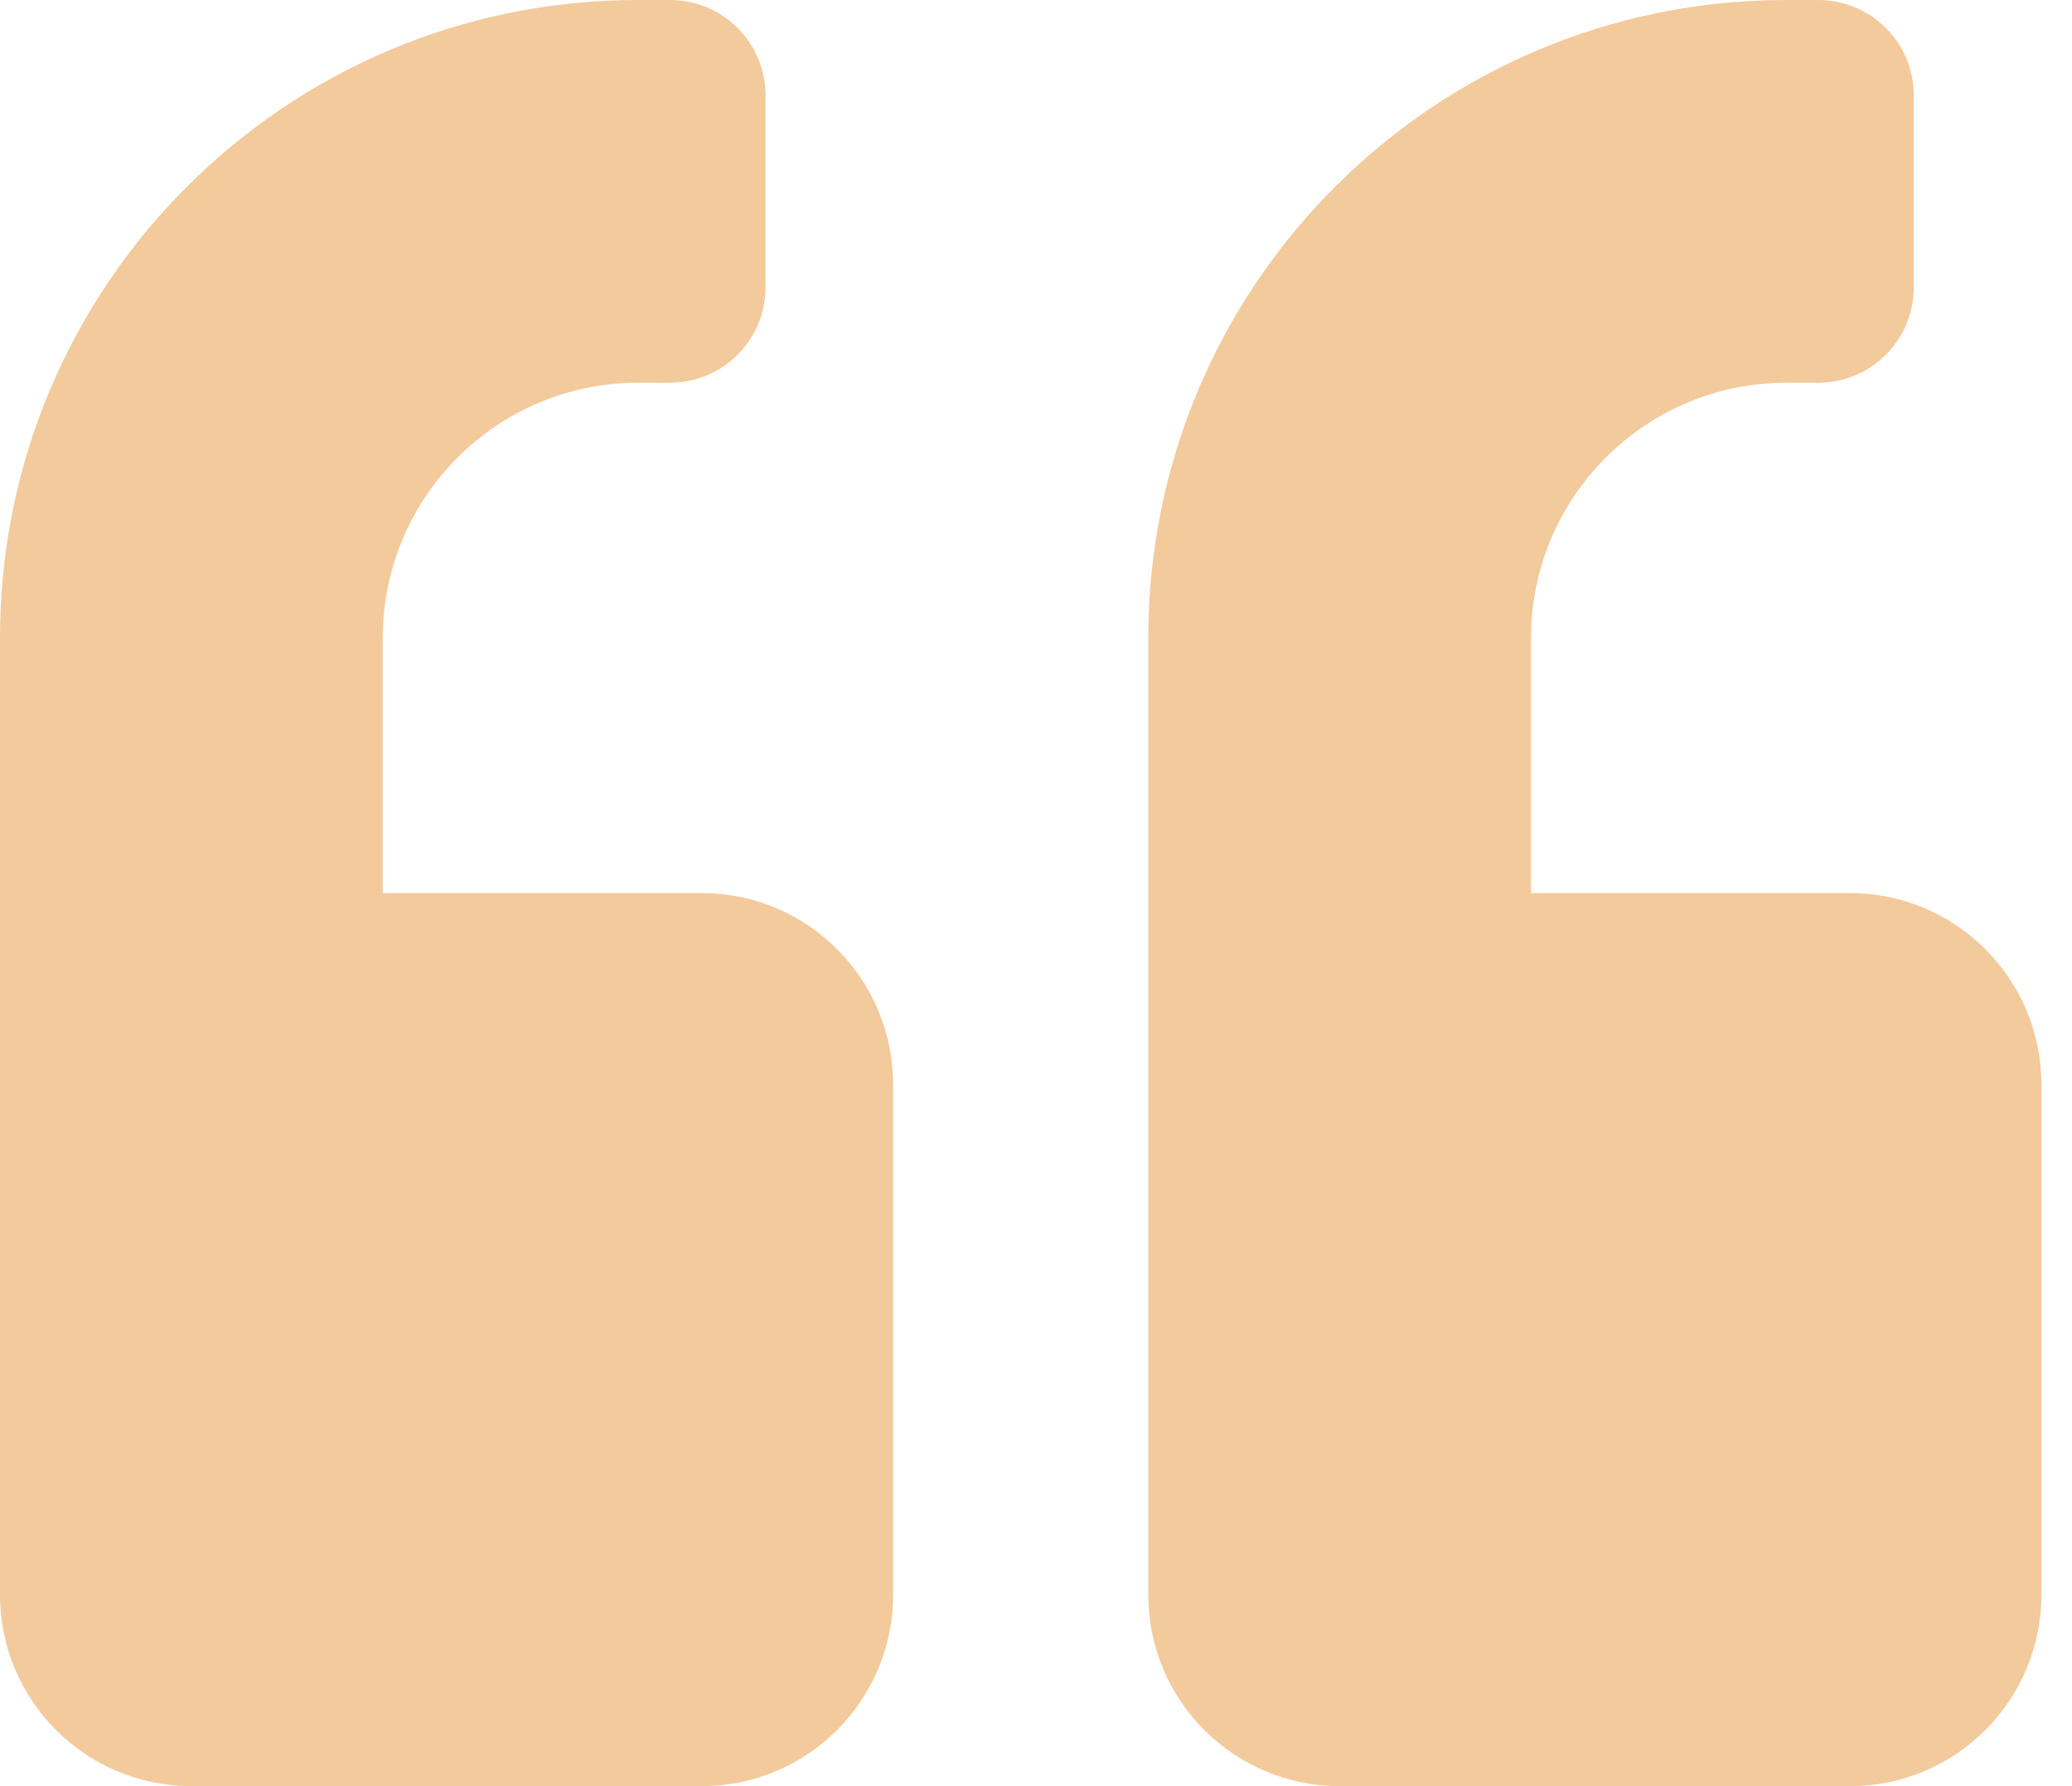 <svg xmlns="http://www.w3.org/2000/svg" fill="none" viewBox="0 0 58 50" height="50" width="58">
<path fill="#F3CA9C" d="M51.786 25L42.857 25L42.857 17.857C42.857 13.917 46.06 10.714 50 10.714L50.893 10.714C52.377 10.714 53.571 9.52 53.571 8.036L53.571 2.679C53.571 1.194 52.377 4.57896e-06 50.893 4.4492e-06L50 4.37114e-06C40.134 3.50862e-06 32.143 7.991 32.143 17.857L32.143 44.643C32.143 47.6 34.542 50 37.5 50L51.786 50C54.743 50 57.143 47.6 57.143 44.643L57.143 30.357C57.143 27.4 54.743 25 51.786 25ZM19.643 25L10.714 25L10.714 17.857C10.714 13.917 13.917 10.714 17.857 10.714L18.75 10.714C20.234 10.714 21.429 9.52 21.429 8.036L21.429 2.679C21.429 1.194 20.234 1.76895e-06 18.75 1.63918e-06L17.857 1.56112e-06C7.991 6.98602e-07 -6.98602e-07 7.991 -1.56112e-06 17.857L-3.9028e-06 44.643C-4.16136e-06 47.6 2.4 50 5.357 50L19.643 50C22.6 50 25 47.6 25 44.643L25 30.357C25 27.4 22.6 25 19.643 25Z"></path>
</svg>
